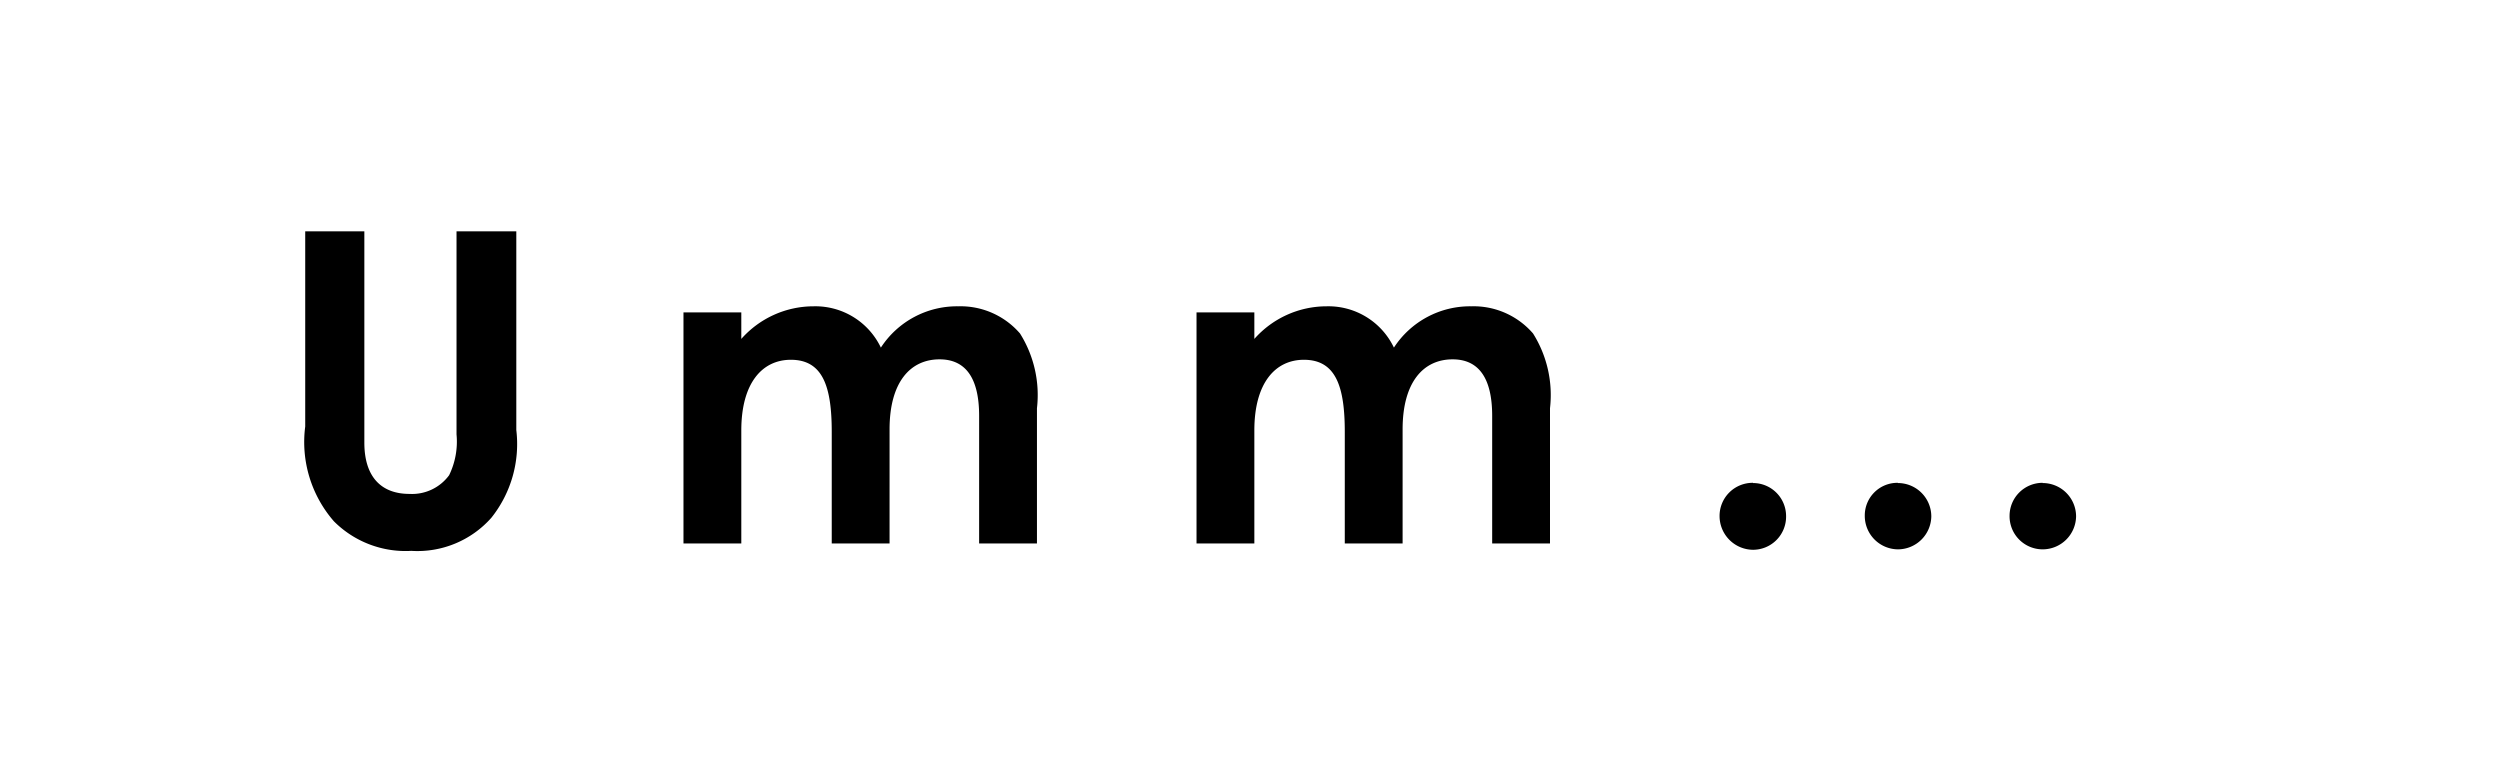<svg xmlns="http://www.w3.org/2000/svg" width="46" height="14" viewBox="0 0 46 14">
  <g id="_2_sub_1_ob_1" data-name="2_sub_1_ob_1" transform="translate(-218 -7097)">
    <rect id="長方形_47" data-name="長方形 47" width="46" height="14" transform="translate(218 7097)" fill="#fff"/>
    <path id="パス_605" data-name="パス 605" d="M.616-2.152A2.219,2.219,0,0,0,1.144-.408,1.863,1.863,0,0,0,2.568.136,1.817,1.817,0,0,0,4.04-.472,2.176,2.176,0,0,0,4.5-2.088V-5.744h-1.1v3.736a1.41,1.41,0,0,1-.136.752.847.847,0,0,1-.728.344c-.528,0-.832-.32-.832-.944V-5.744H.616ZM11.368-2.1c0-.872.384-1.288.92-1.288.48,0,.728.344.728,1.04V0H14.08V-2.488a2.129,2.129,0,0,0-.312-1.376,1.445,1.445,0,0,0-1.136-.5,1.671,1.671,0,0,0-1.424.76,1.335,1.335,0,0,0-1.24-.76,1.777,1.777,0,0,0-1.328.6v-.488H7.576V0H8.64V-2.08c0-.872.384-1.3.912-1.3.592,0,.752.5.752,1.328V0h1.064Zm9.44,0c0-.872.384-1.288.92-1.288.48,0,.728.344.728,1.04V0H23.52V-2.488a2.129,2.129,0,0,0-.312-1.376,1.445,1.445,0,0,0-1.136-.5,1.671,1.671,0,0,0-1.424.76,1.335,1.335,0,0,0-1.24-.76,1.777,1.777,0,0,0-1.328.6v-.488H17.016V0H18.08V-2.08c0-.872.384-1.3.912-1.3.592,0,.752.5.752,1.328V0h1.064Zm9.112.984a.6.6,0,0,0-.608.608.615.615,0,0,0,.608.616A.616.616,0,0,0,30.536-.5.615.615,0,0,0,29.92-1.112Zm-2.664,0A.609.609,0,0,0,26.64-.5a.621.621,0,0,0,.616.616A.609.609,0,0,0,27.864-.5.608.608,0,0,0,27.256-1.112Zm5.328,0a.608.608,0,0,0-.608.608.609.609,0,0,0,.608.616A.616.616,0,0,0,33.2-.5.615.615,0,0,0,32.584-1.112Z" transform="translate(223 7107)"/>
  </g>
</svg>
